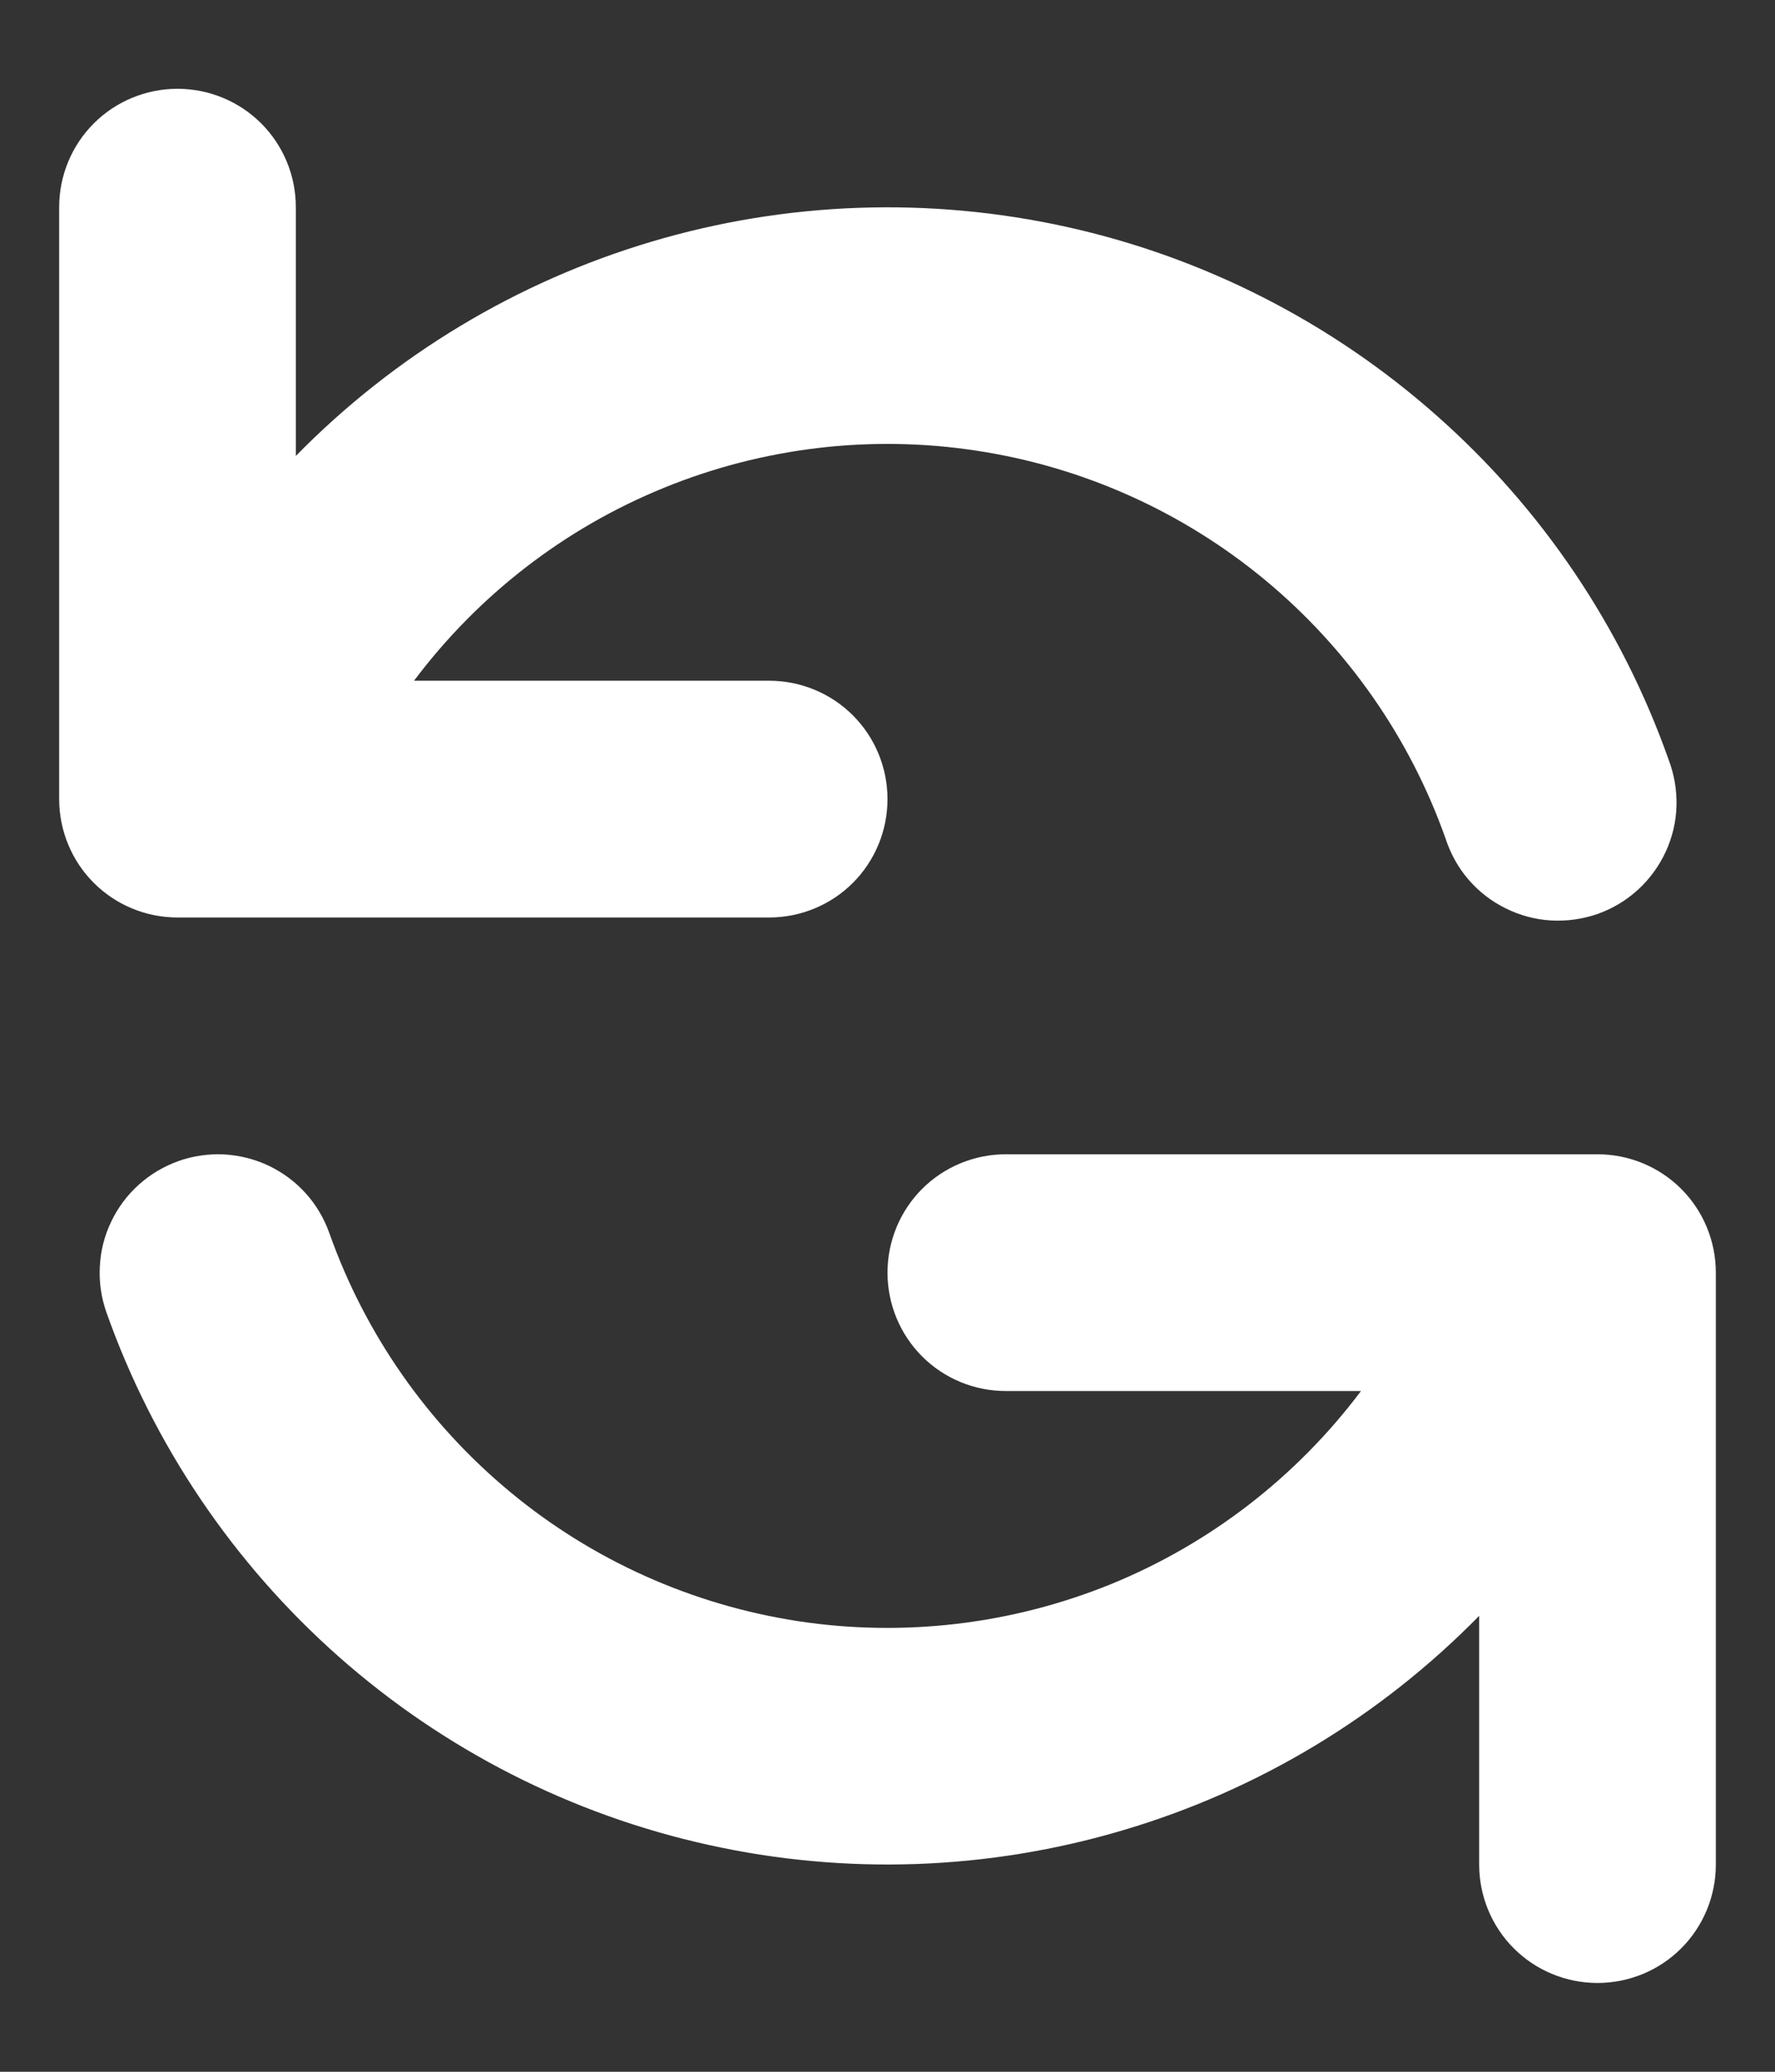 <svg width="12" height="14" viewBox="0 0 12 14" fill="none" xmlns="http://www.w3.org/2000/svg">
      <rect x="0" y="0" width="12" height="14" fill="#333333" stroke="none"/>
      <path fill-rule="evenodd" clip-rule="evenodd"
            d="M1.2 0.6C1.412 0.6 1.616 0.684 1.766 0.834C1.916 0.984 2 1.188 2 1.4V3.081C2.666 2.402 3.493 1.904 4.405 1.633C5.316 1.362 6.281 1.328 7.21 1.533C8.138 1.738 8.999 2.177 9.711 2.807C10.424 3.436 10.964 4.237 11.281 5.134C11.319 5.234 11.337 5.34 11.334 5.447C11.331 5.554 11.306 5.659 11.261 5.756C11.216 5.853 11.152 5.941 11.073 6.013C10.994 6.085 10.902 6.14 10.801 6.176C10.7 6.211 10.593 6.226 10.486 6.22C10.38 6.214 10.275 6.186 10.179 6.138C10.083 6.091 9.998 6.025 9.928 5.944C9.858 5.863 9.806 5.768 9.773 5.667C9.531 4.984 9.109 4.38 8.551 3.918C7.994 3.457 7.321 3.155 6.605 3.046C5.89 2.936 5.158 3.023 4.487 3.297C3.817 3.57 3.234 4.021 2.799 4.6H5.2C5.412 4.6 5.616 4.684 5.766 4.834C5.916 4.984 6 5.188 6 5.4C6 5.612 5.916 5.816 5.766 5.966C5.616 6.116 5.412 6.2 5.2 6.2H1.2C0.988 6.2 0.784 6.116 0.634 5.966C0.484 5.816 0.4 5.612 0.4 5.4V1.4C0.4 1.188 0.484 0.984 0.634 0.834C0.784 0.684 0.988 0.6 1.2 0.6ZM1.206 7.846C1.305 7.811 1.41 7.796 1.515 7.801C1.62 7.807 1.723 7.833 1.818 7.878C1.913 7.924 1.998 7.987 2.068 8.065C2.138 8.143 2.192 8.235 2.227 8.334C2.469 9.016 2.891 9.62 3.449 10.082C4.006 10.544 4.679 10.845 5.395 10.955C6.11 11.064 6.842 10.977 7.513 10.704C8.183 10.43 8.766 9.979 9.201 9.4H6.8C6.588 9.4 6.384 9.316 6.234 9.166C6.084 9.016 6 8.812 6 8.6C6 8.388 6.084 8.184 6.234 8.034C6.384 7.884 6.588 7.8 6.8 7.8H10.8C11.012 7.8 11.216 7.884 11.366 8.034C11.516 8.184 11.6 8.388 11.6 8.6V12.6C11.6 12.812 11.516 13.016 11.366 13.166C11.216 13.316 11.012 13.4 10.8 13.4C10.588 13.4 10.384 13.316 10.234 13.166C10.084 13.016 10 12.812 10 12.6V10.919C9.334 11.598 8.507 12.097 7.595 12.367C6.684 12.638 5.719 12.673 4.79 12.467C3.862 12.262 3.001 11.824 2.289 11.194C1.577 10.564 1.036 9.763 0.719 8.867C0.684 8.767 0.669 8.662 0.675 8.558C0.68 8.453 0.706 8.35 0.752 8.255C0.797 8.16 0.861 8.075 0.939 8.005C1.017 7.935 1.108 7.881 1.207 7.846H1.206Z"
            fill="white"/>
    </svg>